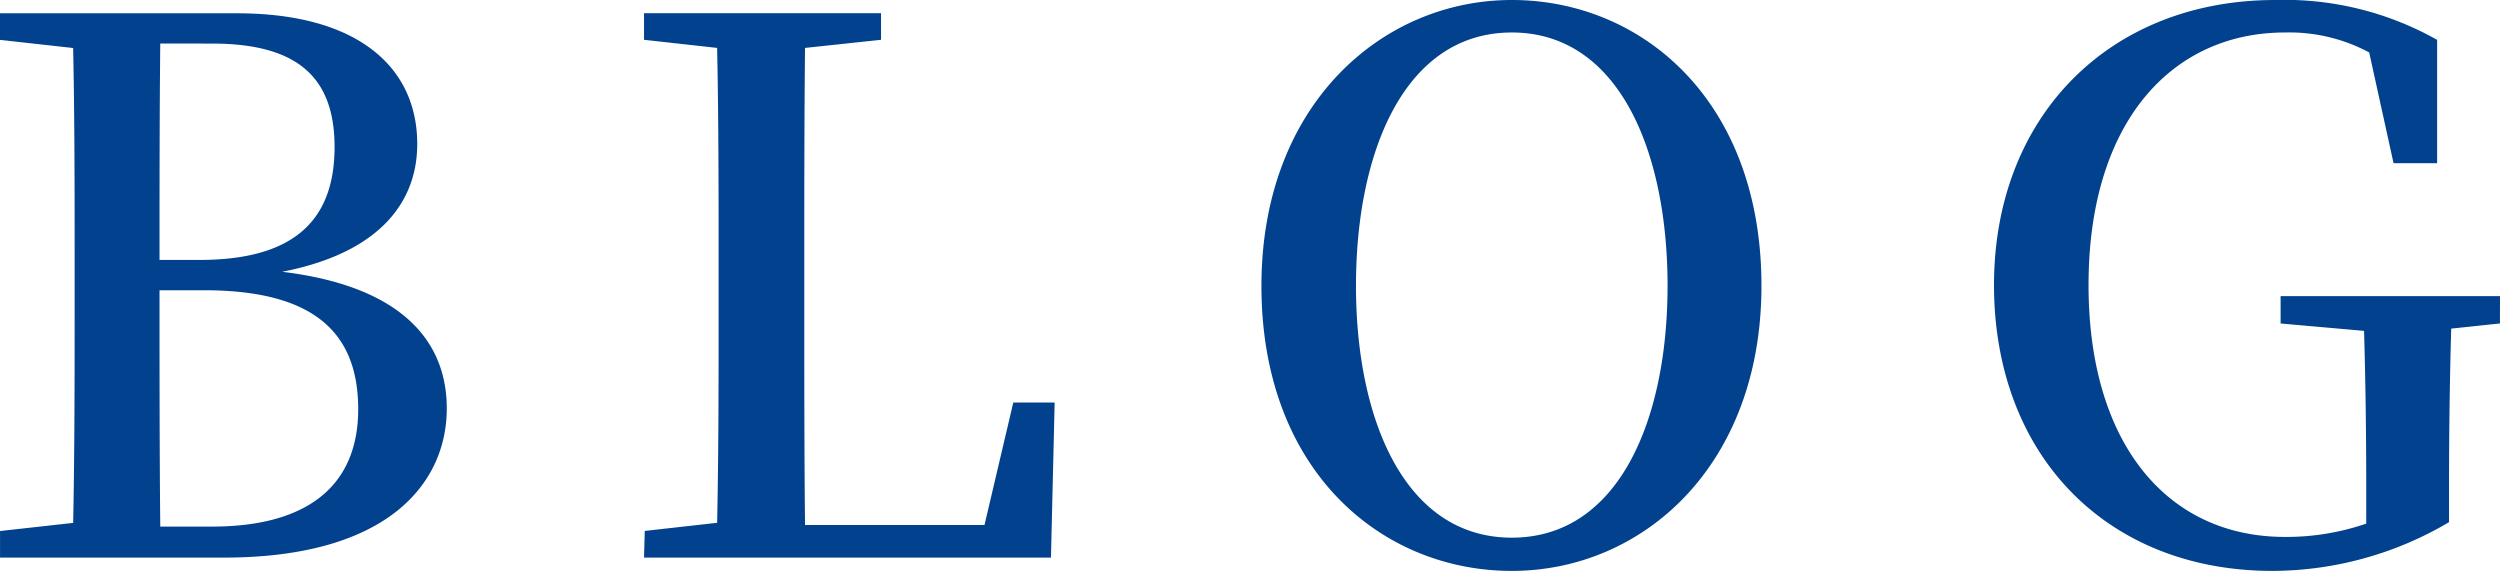 <svg xmlns="http://www.w3.org/2000/svg" width="115.09" height="26.282" viewBox="0 0 115.09 26.282">
  <path id="パス_29" data-name="パス 29" d="M9.01-1.428c-.034-3.434-.034-6.936-.034-10.88h2.04c4.93,0,7.106,1.836,7.106,5.474,0,3.536-2.346,5.406-6.732,5.406Zm2.38-22.236c3.876,0,5.644,1.5,5.644,4.76,0,3.468-1.972,5.2-6.222,5.2H8.976c0-3.4,0-6.7.034-9.962ZM1.632-25.058v1.224L5-23.46c.068,3.3.068,6.63.068,9.962v1.666c0,3.468,0,6.868-.068,10.234l-3.366.374V0h10.3C19.55,0,22.2-3.468,22.2-6.868c0-3.2-2.21-5.644-7.582-6.29,4.556-.884,6.222-3.264,6.222-5.882,0-3.5-2.686-6.018-8.3-6.018ZM48.28-7.14,46.954-1.5H38.692c-.034-3.366-.034-6.7-.034-9.622v-2.414c0-3.264,0-6.6.034-9.928l3.5-.374v-1.224H31.28v1.224l3.366.374c.068,3.332.068,6.7.068,10.064v2.074c0,3.094,0,6.392-.068,9.724l-3.332.374L31.28,0H50.014l.17-7.14Zm15.776-5.372c0-6.188,2.244-11.662,7.174-11.662S78.4-18.7,78.4-12.512C78.4-6.358,76.16-.918,71.23-.918S64.056-6.358,64.056-12.512ZM71.23-25.67c-5.984,0-11.526,4.828-11.526,13.158C59.7-4.012,65.212.612,71.23.612S82.722-4.216,82.722-12.512C82.722-21.046,77.214-25.67,71.23-25.67Zm45.492,13.634h-10.1v1.258l3.842.34c.068,2.346.1,4.76.1,7.106v1.768a11.352,11.352,0,0,1-3.74.612c-5.44,0-9.044-4.318-9.044-11.594,0-7.514,3.842-11.628,9.044-11.628a7.777,7.777,0,0,1,3.876.918l1.122,5.1h2.006v-5.678a14.292,14.292,0,0,0-7.446-1.836c-7.65,0-12.954,5.372-12.954,13.124C93.432-4.726,98.6.612,106.25.612a16.04,16.04,0,0,0,8.126-2.244V-3.3c0-2.55.034-4.93.1-7.242l2.244-.238Z" transform="translate(-1.632 25.67)" fill="#01418e"/>
</svg>
